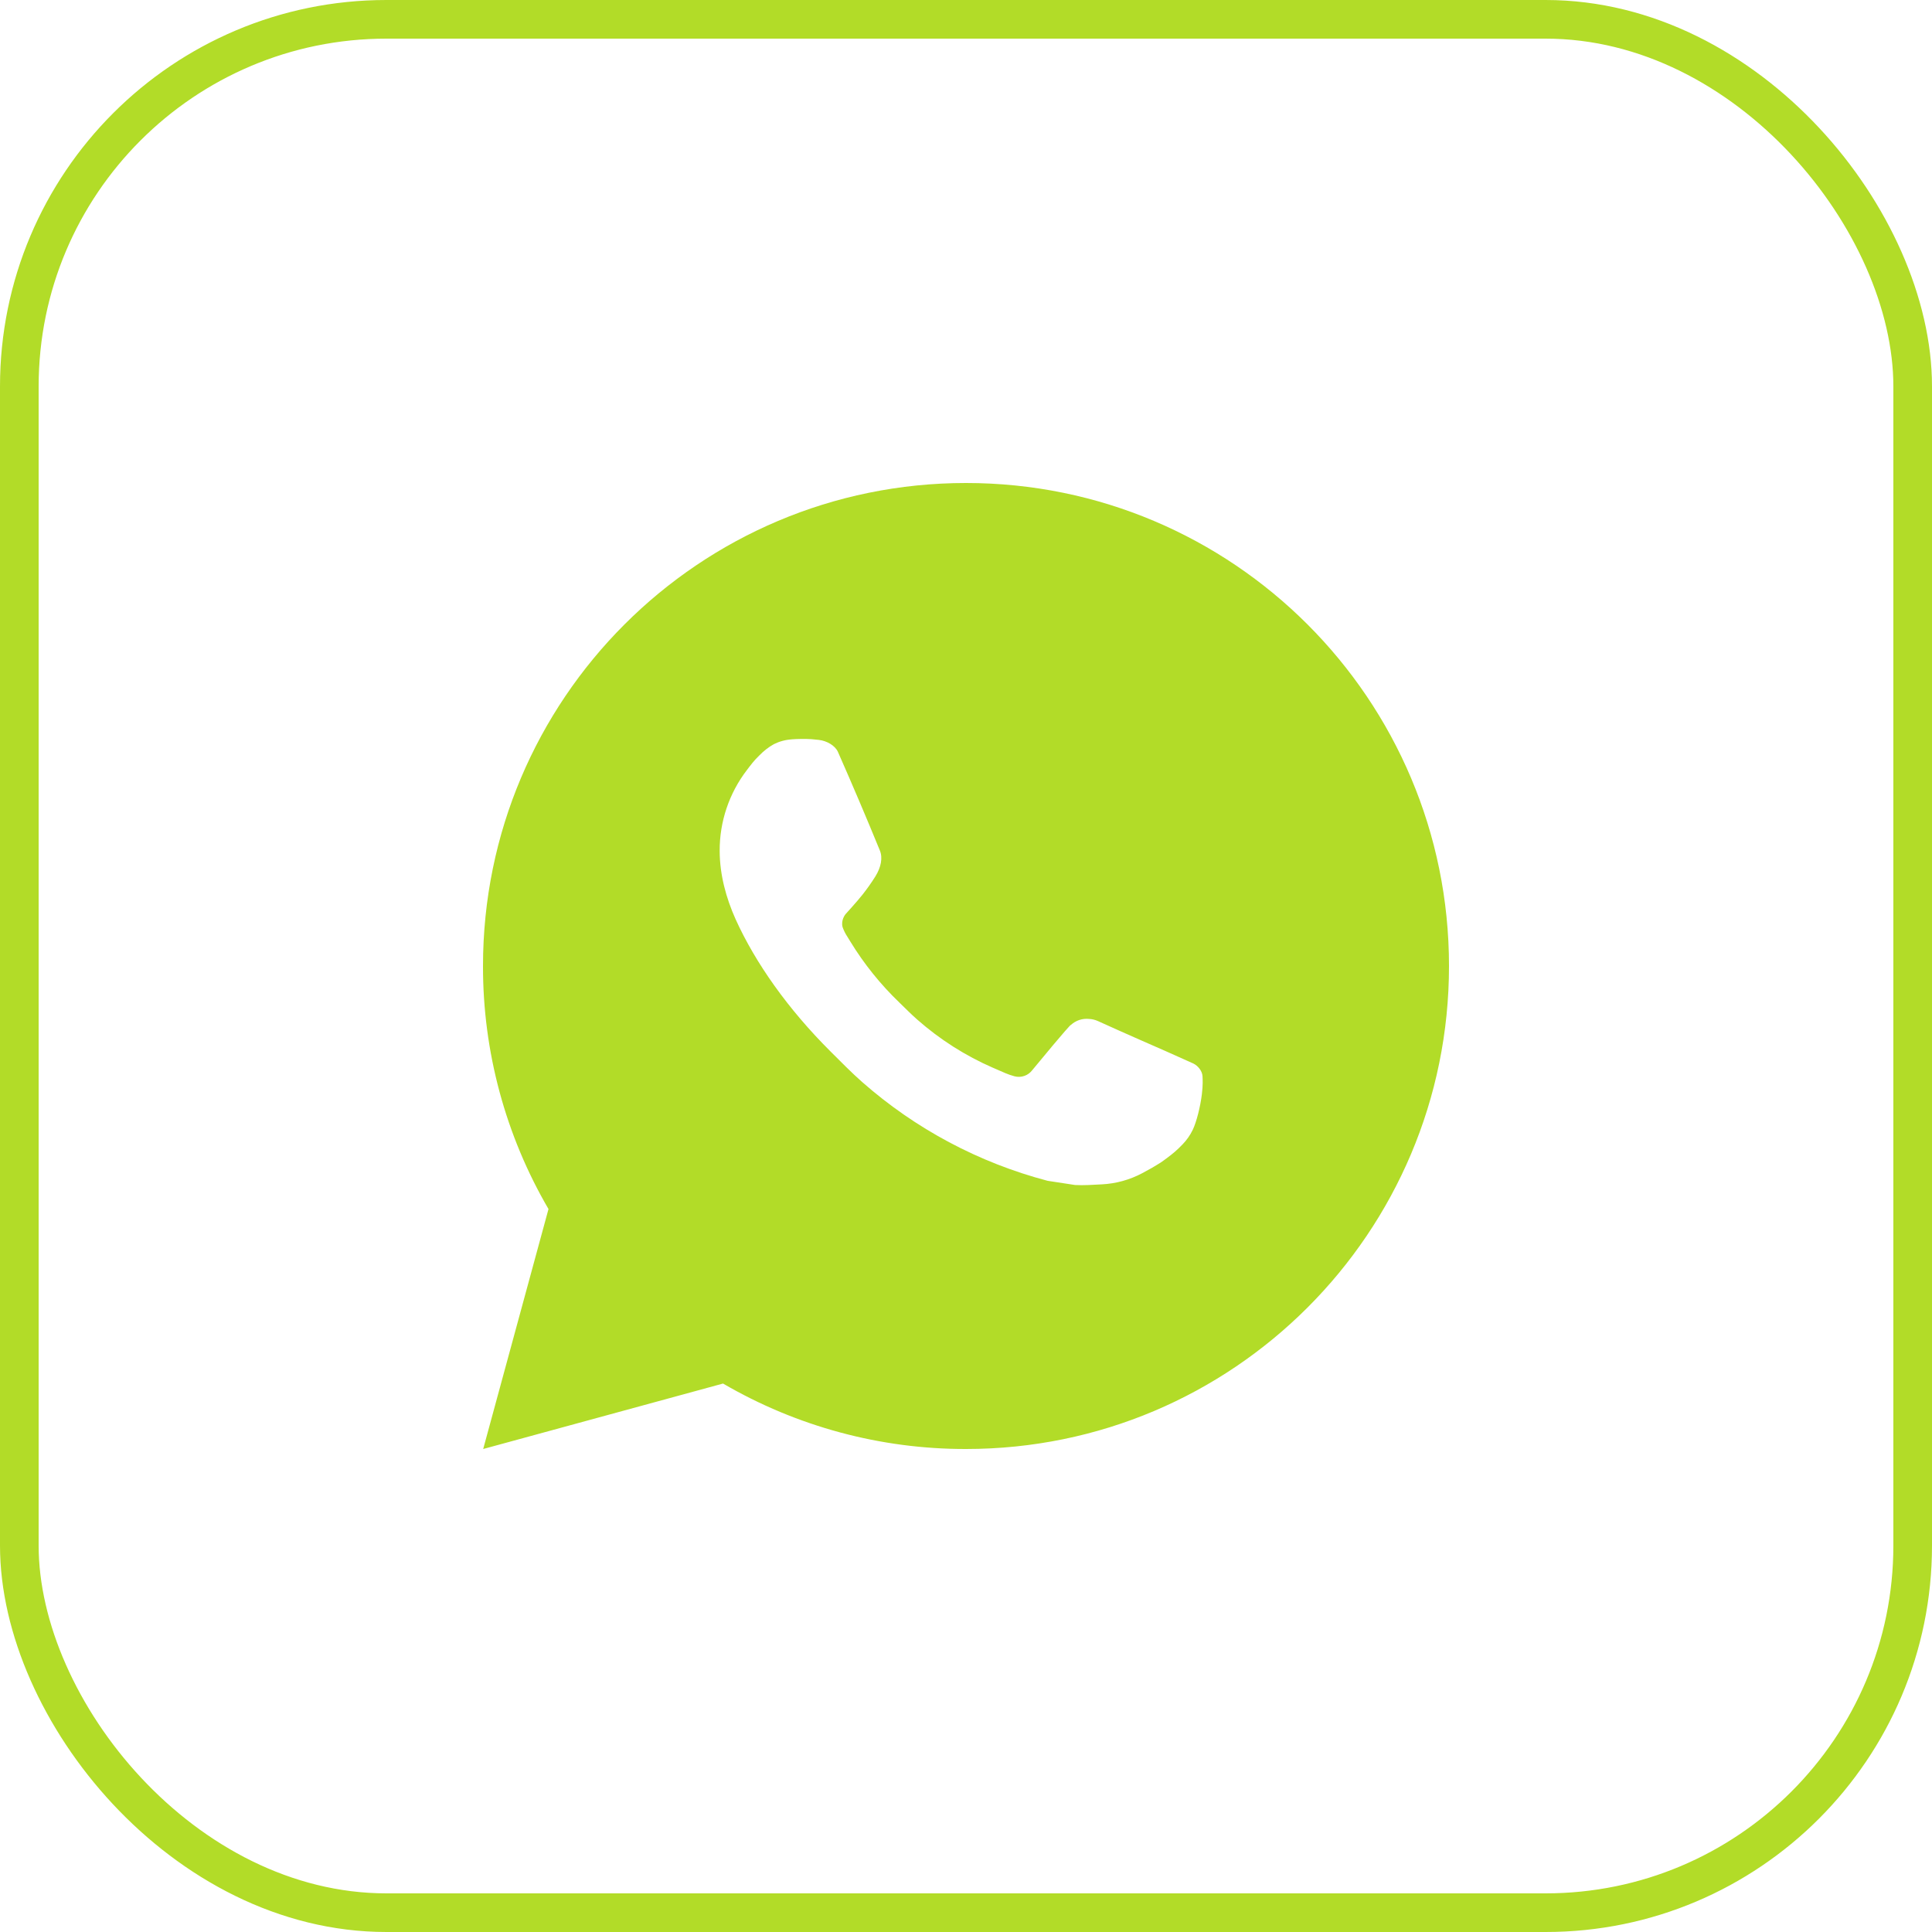 <?xml version="1.0" encoding="UTF-8"?> <svg xmlns="http://www.w3.org/2000/svg" width="50" height="50" viewBox="0 0 50 50" fill="none"><rect x="0.5" y="0.5" width="49" height="49" rx="9.5" stroke="#B2DC28"></rect><path d="M12.505 37.5L14.195 31.29C13.081 29.381 12.496 27.21 12.5 25C12.5 18.096 18.096 12.5 25 12.5C31.904 12.5 37.5 18.096 37.5 25C37.5 31.904 31.904 37.5 25 37.5C22.791 37.504 20.621 36.919 18.712 35.806L12.505 37.5ZM20.489 19.135C20.327 19.145 20.17 19.188 20.025 19.26C19.889 19.337 19.766 19.433 19.657 19.545C19.508 19.686 19.422 19.809 19.331 19.927C18.869 20.529 18.621 21.267 18.625 22.025C18.628 22.637 18.788 23.234 19.038 23.791C19.549 24.919 20.39 26.113 21.501 27.219C21.769 27.485 22.03 27.753 22.311 28.001C23.691 29.216 25.334 30.091 27.111 30.559L27.823 30.668C28.054 30.68 28.285 30.663 28.517 30.651C28.882 30.632 29.237 30.534 29.559 30.363C29.722 30.278 29.882 30.186 30.038 30.087C30.038 30.087 30.091 30.052 30.194 29.975C30.363 29.85 30.466 29.761 30.606 29.615C30.71 29.508 30.8 29.381 30.869 29.238C30.966 29.034 31.064 28.645 31.104 28.321C31.134 28.074 31.125 27.939 31.121 27.855C31.116 27.721 31.005 27.582 30.884 27.524L30.156 27.198C30.156 27.198 29.069 26.724 28.405 26.421C28.335 26.391 28.26 26.373 28.184 26.37C28.098 26.361 28.012 26.371 27.93 26.398C27.849 26.426 27.774 26.47 27.711 26.529V26.526C27.705 26.526 27.621 26.598 26.718 27.692C26.666 27.762 26.594 27.815 26.512 27.844C26.43 27.873 26.342 27.877 26.258 27.855C26.176 27.833 26.096 27.806 26.019 27.773C25.864 27.707 25.81 27.683 25.704 27.636L25.698 27.634C24.982 27.322 24.32 26.9 23.735 26.384C23.578 26.246 23.431 26.096 23.281 25.951C22.79 25.48 22.361 24.948 22.006 24.366L21.933 24.247C21.88 24.168 21.837 24.082 21.805 23.991C21.758 23.808 21.881 23.66 21.881 23.66C21.881 23.66 22.185 23.328 22.326 23.148C22.444 22.998 22.554 22.842 22.655 22.681C22.802 22.444 22.849 22.2 22.771 22.011C22.421 21.156 22.059 20.305 21.686 19.46C21.613 19.293 21.394 19.172 21.195 19.149C21.128 19.141 21.06 19.134 20.992 19.129C20.825 19.12 20.656 19.122 20.489 19.134V19.135Z" fill="#B2DC28"></path></svg> 